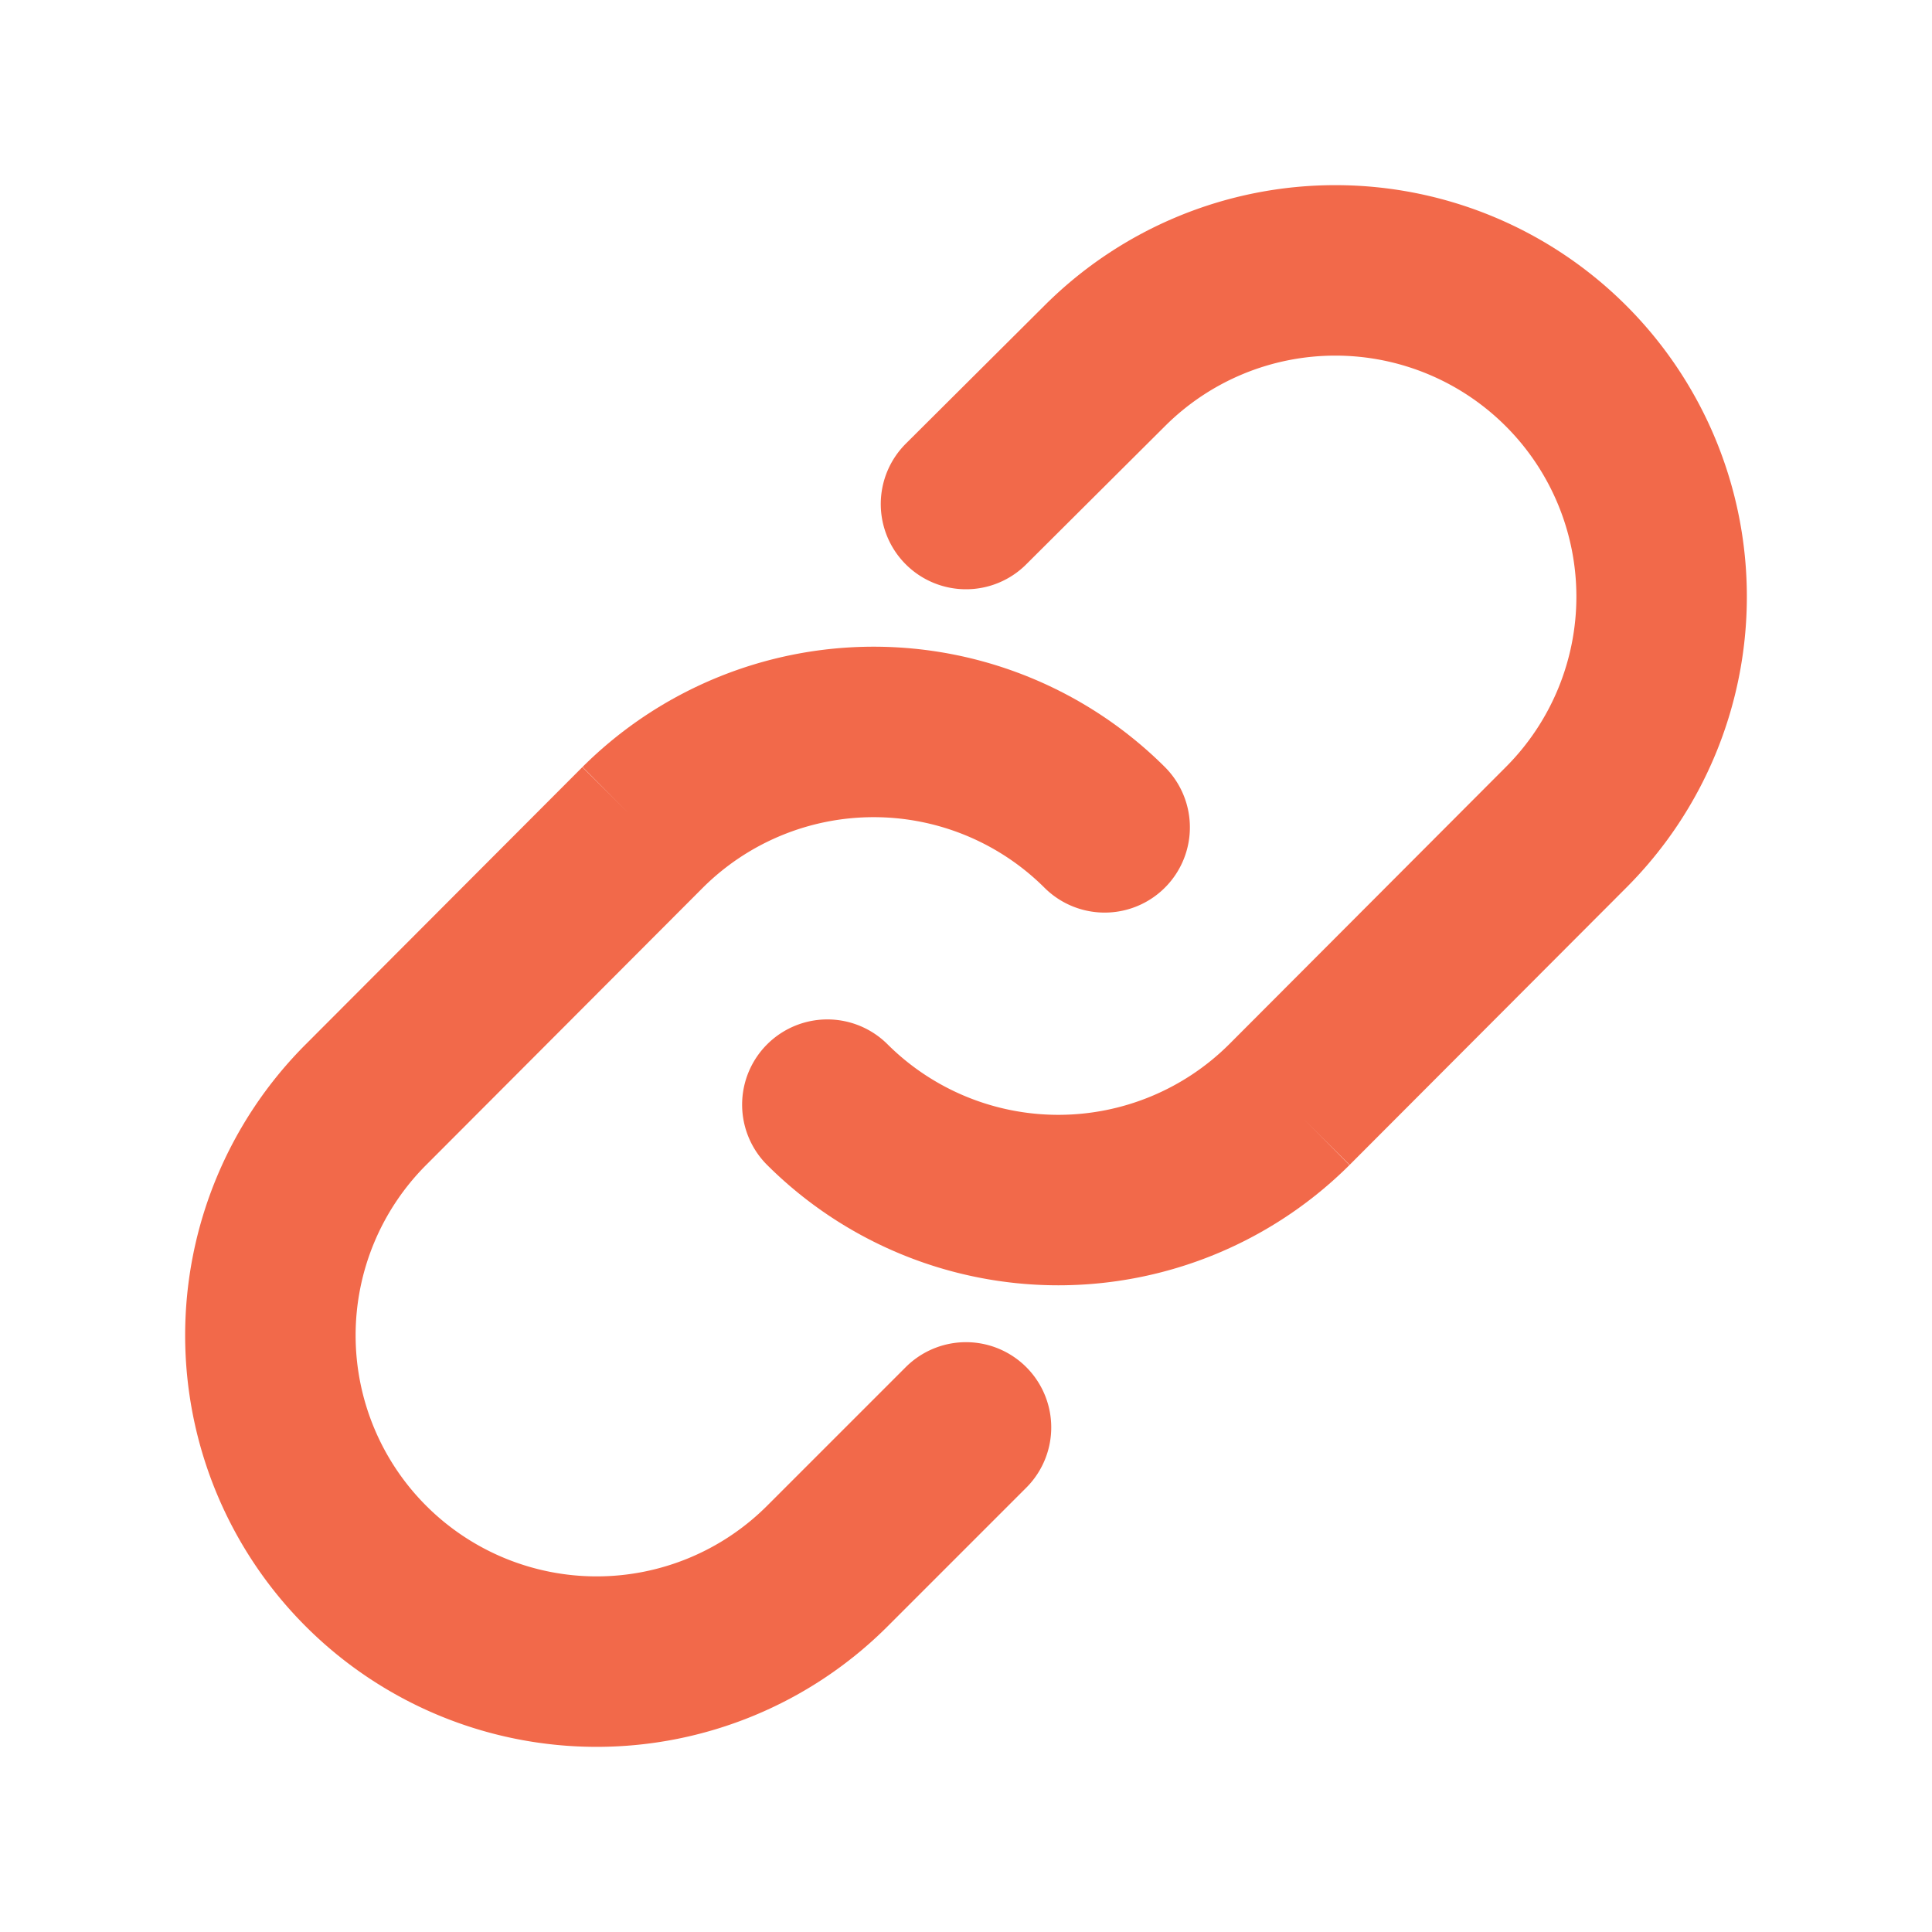 <svg id="レイヤー_1" data-name="レイヤー 1" xmlns="http://www.w3.org/2000/svg" viewBox="0 0 34 34"><defs><style>.cls-1{fill:none;stroke:#f2694a;stroke-linecap:round;stroke-width:3px;}</style></defs><path class="cls-1" d="M17,25.12l-2.44,2.44a5.74,5.74,0,0,1-8.12-8.12l4.87-4.88a5.76,5.76,0,0,1,8.13,0"/><path class="cls-1" d="M17,8.87l2.44-2.43a5.74,5.74,0,0,1,8.12,8.12l-4.87,4.88a5.76,5.76,0,0,1-8.13,0"/></svg>